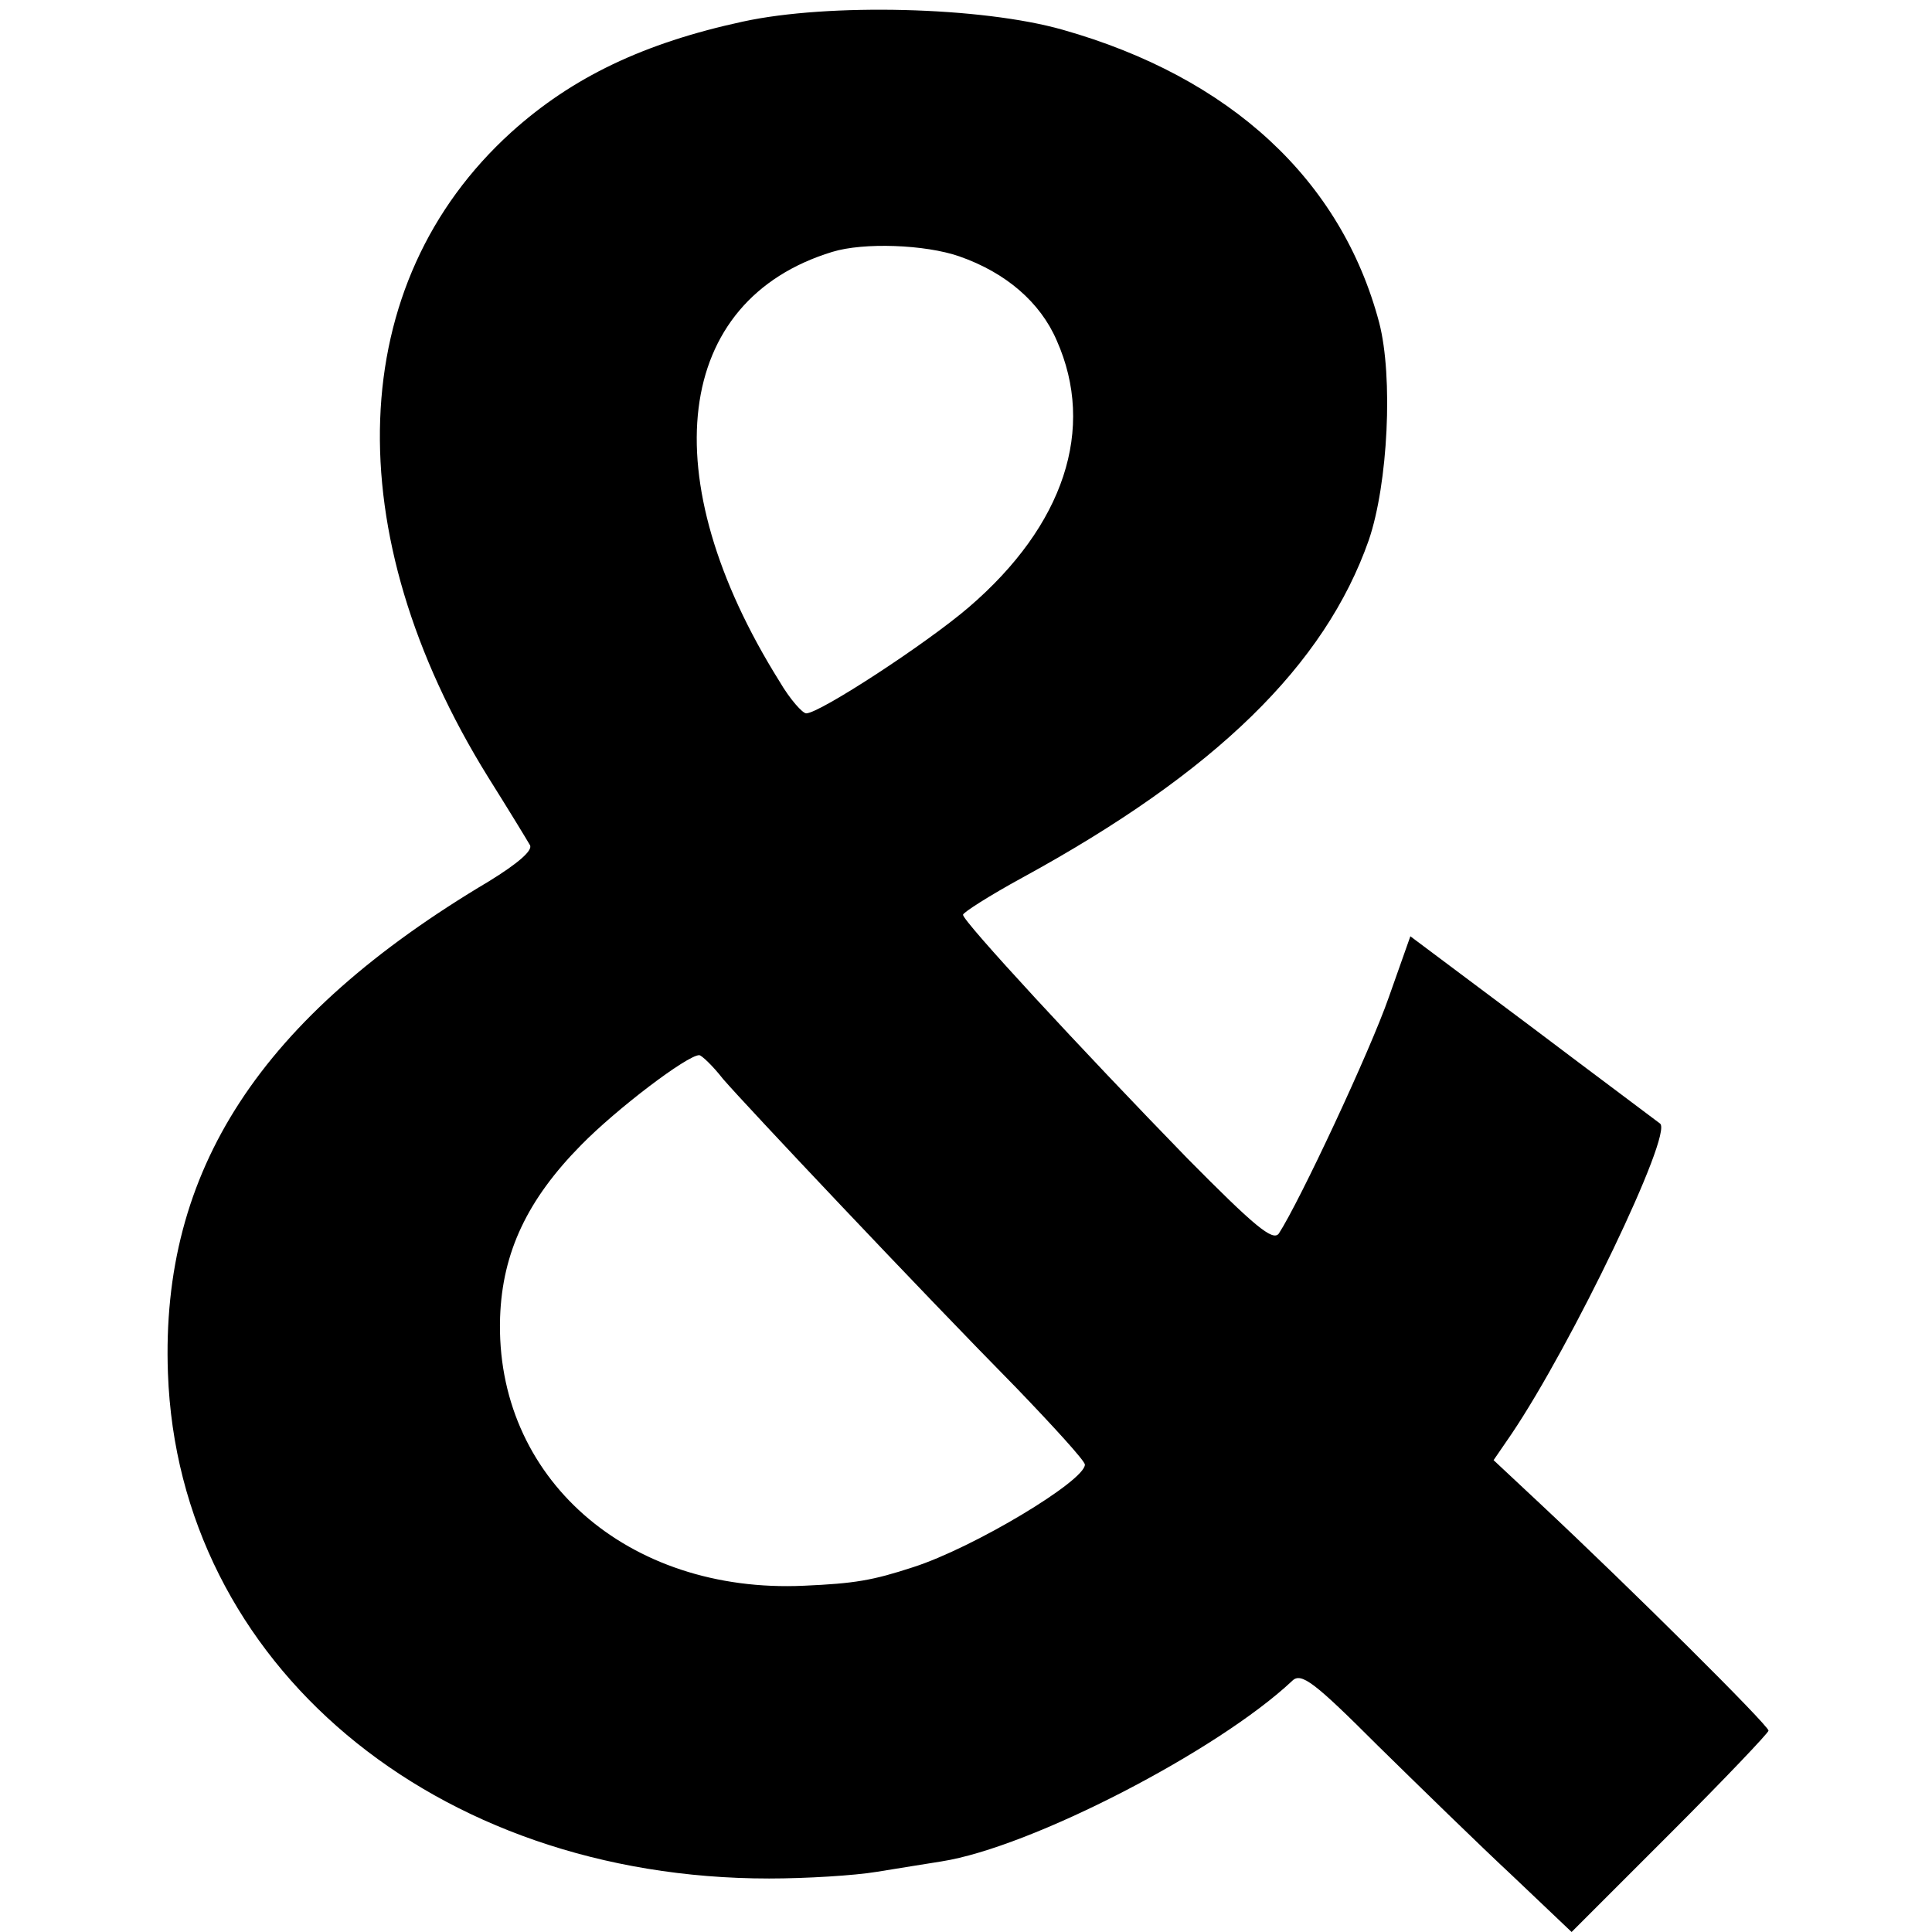 <?xml version="1.0" standalone="no"?>
<!DOCTYPE svg PUBLIC "-//W3C//DTD SVG 20010904//EN"
 "http://www.w3.org/TR/2001/REC-SVG-20010904/DTD/svg10.dtd">
<svg version="1.0" xmlns="http://www.w3.org/2000/svg"
 width="260pt" height="260pt" viewBox="0 0 260 260"
 preserveAspectRatio="xMidYMid meet">
<g transform="translate(0,260) scale(0.1,-0.1)"
fill="#000000" stroke="none">
<path d="M1000 2571 c-134 -29 -230 -75 -312 -149 -224 -203 -236 -538 -31
-868 27 -43 52 -84 56 -91 5 -7 -16 -25 -55 -49 -308 -183 -442 -389 -432
-662 14 -391 358 -680 809 -680 50 0 115 4 145 9 30 5 69 11 87 14 121 19 372
149 472 243 12 12 30 -2 115 -87 56 -55 137 -134 181 -175 l80 -76 133 133
c72 72 132 135 132 138 0 7 -184 190 -308 306 l-62 58 24 35 c81 120 218 405
200 418 -5 4 -83 62 -173 130 l-163 122 -29 -82 c-25 -72 -120 -275 -148 -318
-8 -11 -33 10 -123 101 -143 147 -303 320 -302 328 0 3 36 26 80 50 260 142
407 286 466 454 26 76 33 220 14 293 -51 192 -200 330 -426 394 -109 31 -315
36 -430 11z m291 -316 c63 -22 109 -62 131 -113 53 -119 10 -249 -118 -359
-57 -49 -201 -143 -219 -143 -5 0 -22 19 -36 43 -172 275 -142 513 71 578 42
13 125 10 171 -6z m-318 -1107 c32 -37 265 -284 395 -416 50 -52 92 -98 92
-103 0 -22 -150 -112 -231 -138 -55 -18 -79 -22 -147 -25 -238 -11 -416 146
-409 361 3 88 37 159 109 232 48 49 143 121 159 121 3 0 18 -14 32 -32z"/>
</g>
</svg>
